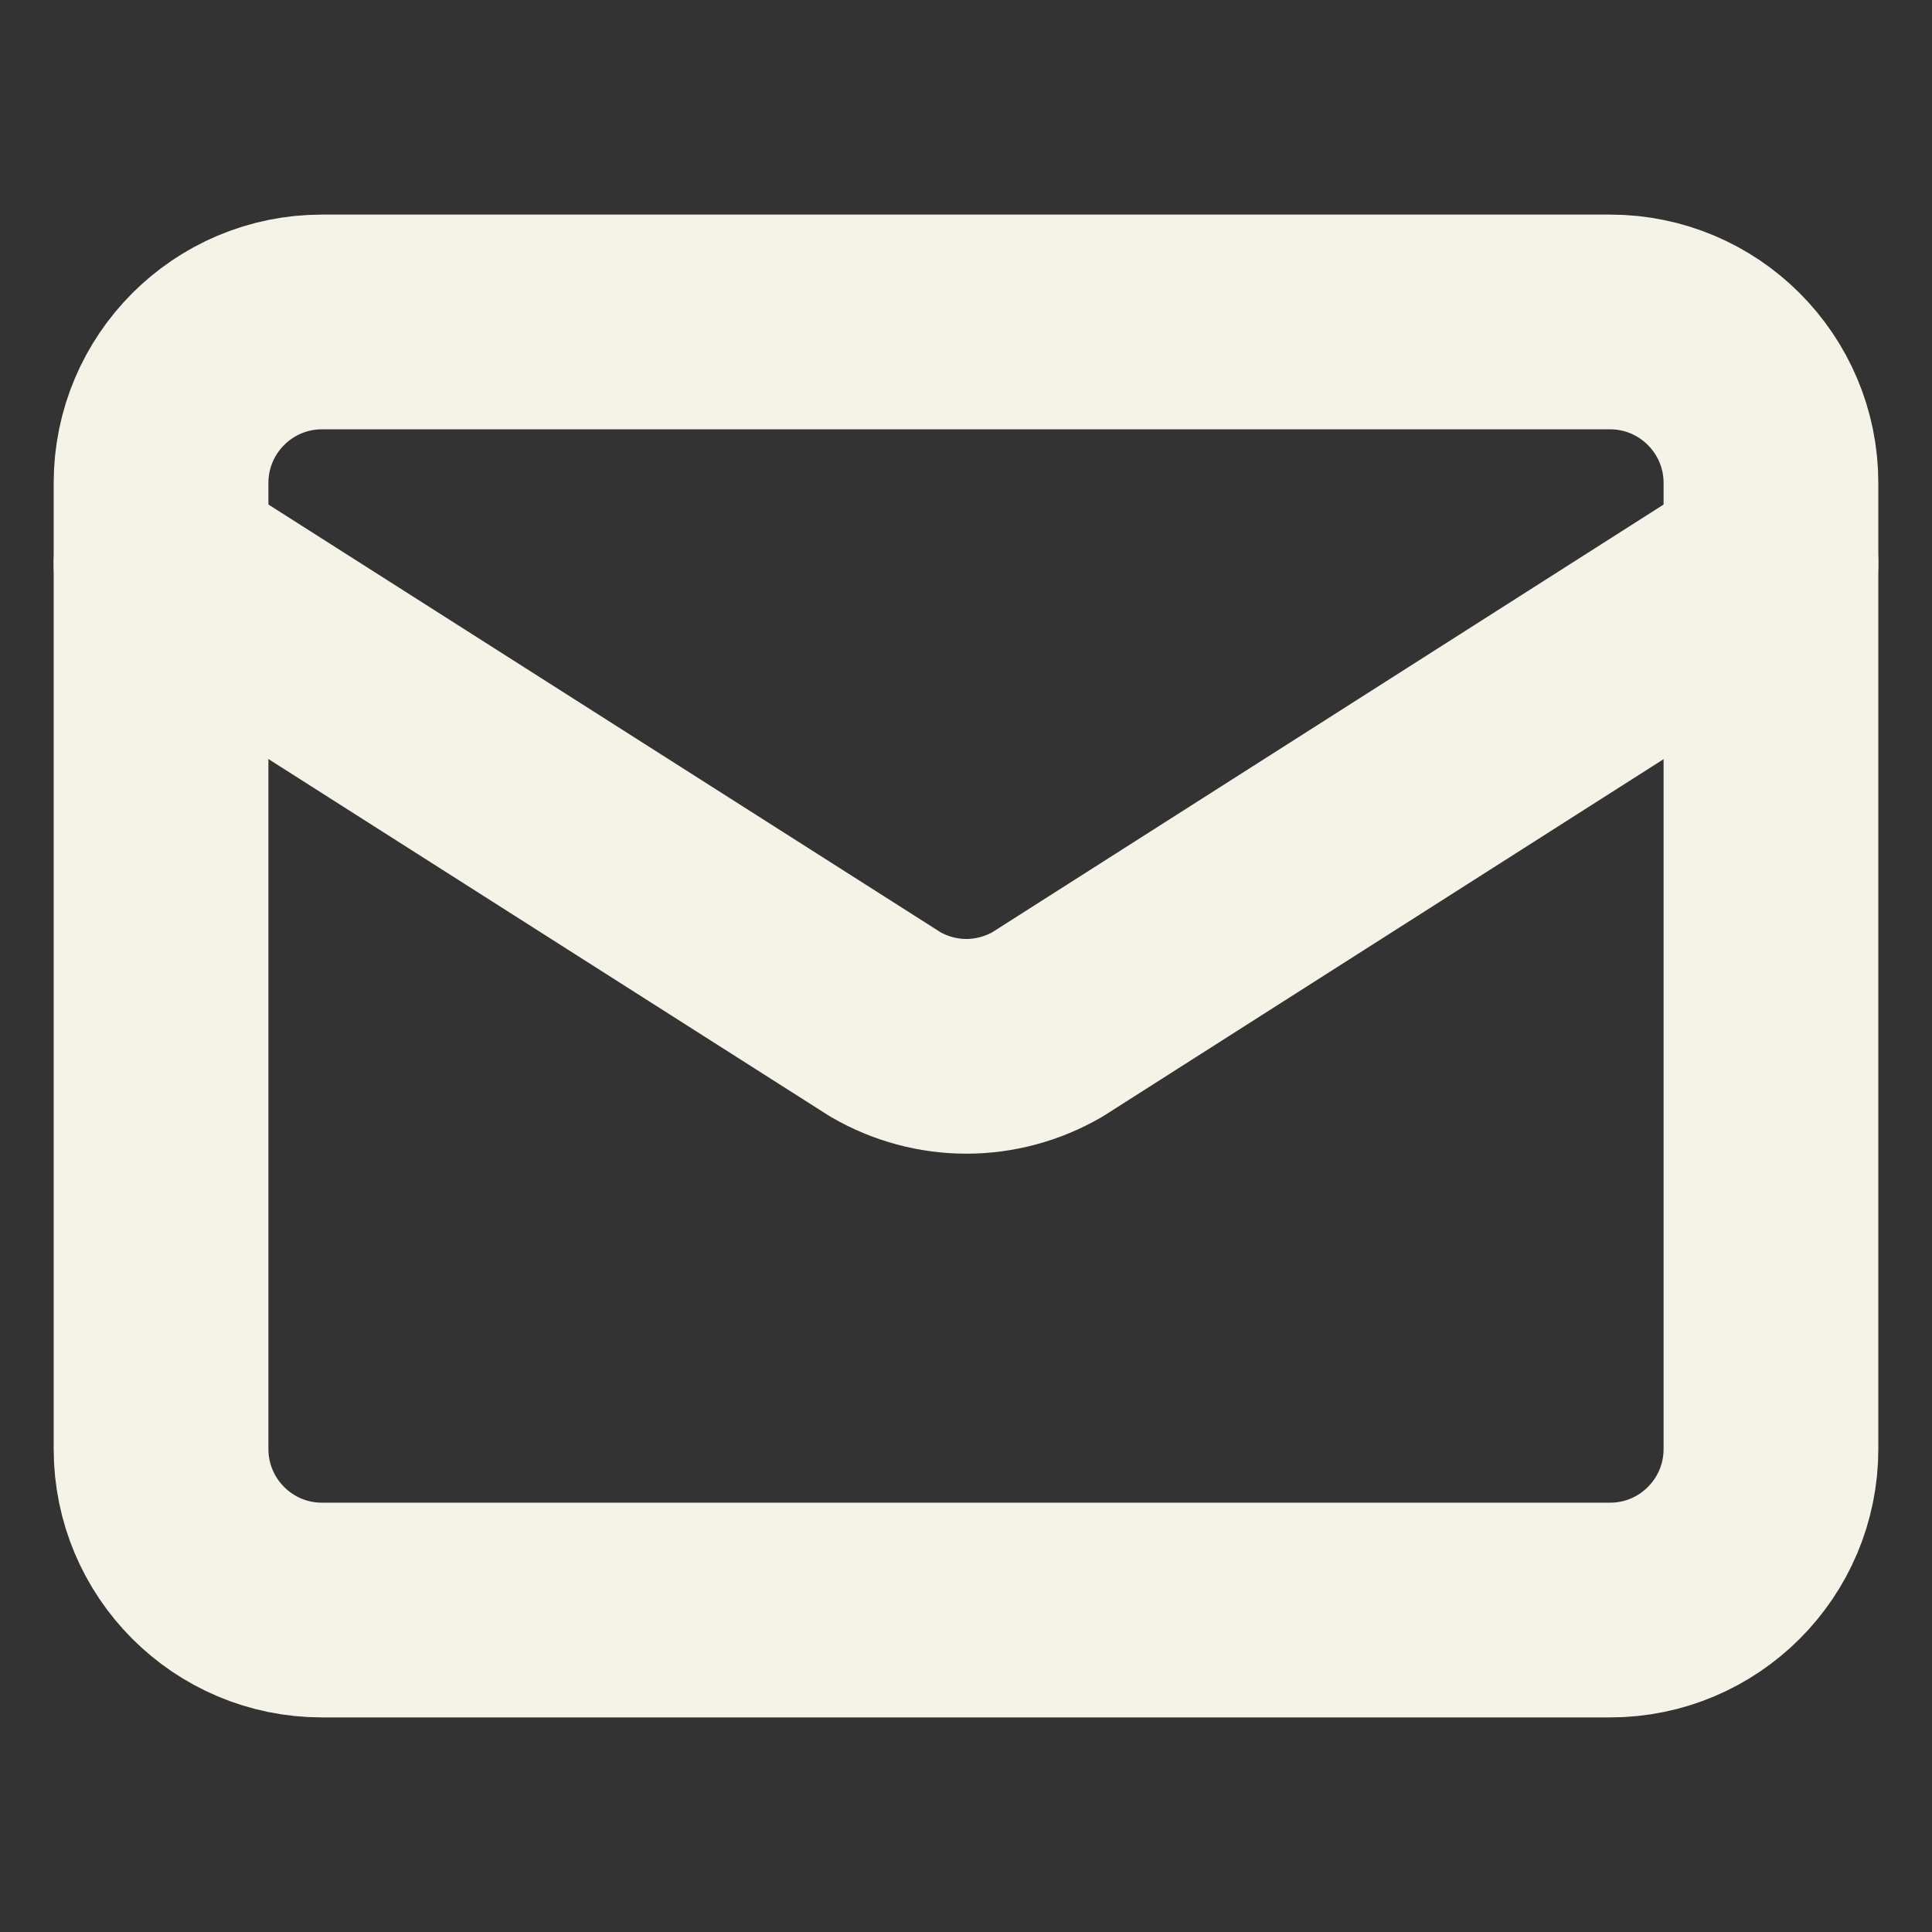 <svg preserveAspectRatio="none" width="100%" height="100%" overflow="visible" style="display: block;" viewBox="0 0 14 14" fill="none" xmlns="http://www.w3.org/2000/svg">
<rect x="0" y="0" width="14" height="14" fill="#333333" stroke="none"/>
<g id="mail">
<path id="Vector" d="M12.833 4.083L7.589 7.424C7.411 7.527 7.208 7.582 7.003 7.582C6.797 7.582 6.595 7.527 6.417 7.424L1.167 4.083" stroke="#F5F3E7" stroke-width="1.556" stroke-linecap="round" stroke-linejoin="round"/>
<path id="Vector_2" d="M11.667 2.333H2.333C1.689 2.333 1.167 2.856 1.167 3.5V10.5C1.167 11.144 1.689 11.667 2.333 11.667H11.667C12.311 11.667 12.833 11.144 12.833 10.5V3.5C12.833 2.856 12.311 2.333 11.667 2.333Z" stroke="#F5F3E7" stroke-width="1.556" stroke-linecap="round" stroke-linejoin="round"/>
</g>
</svg>
